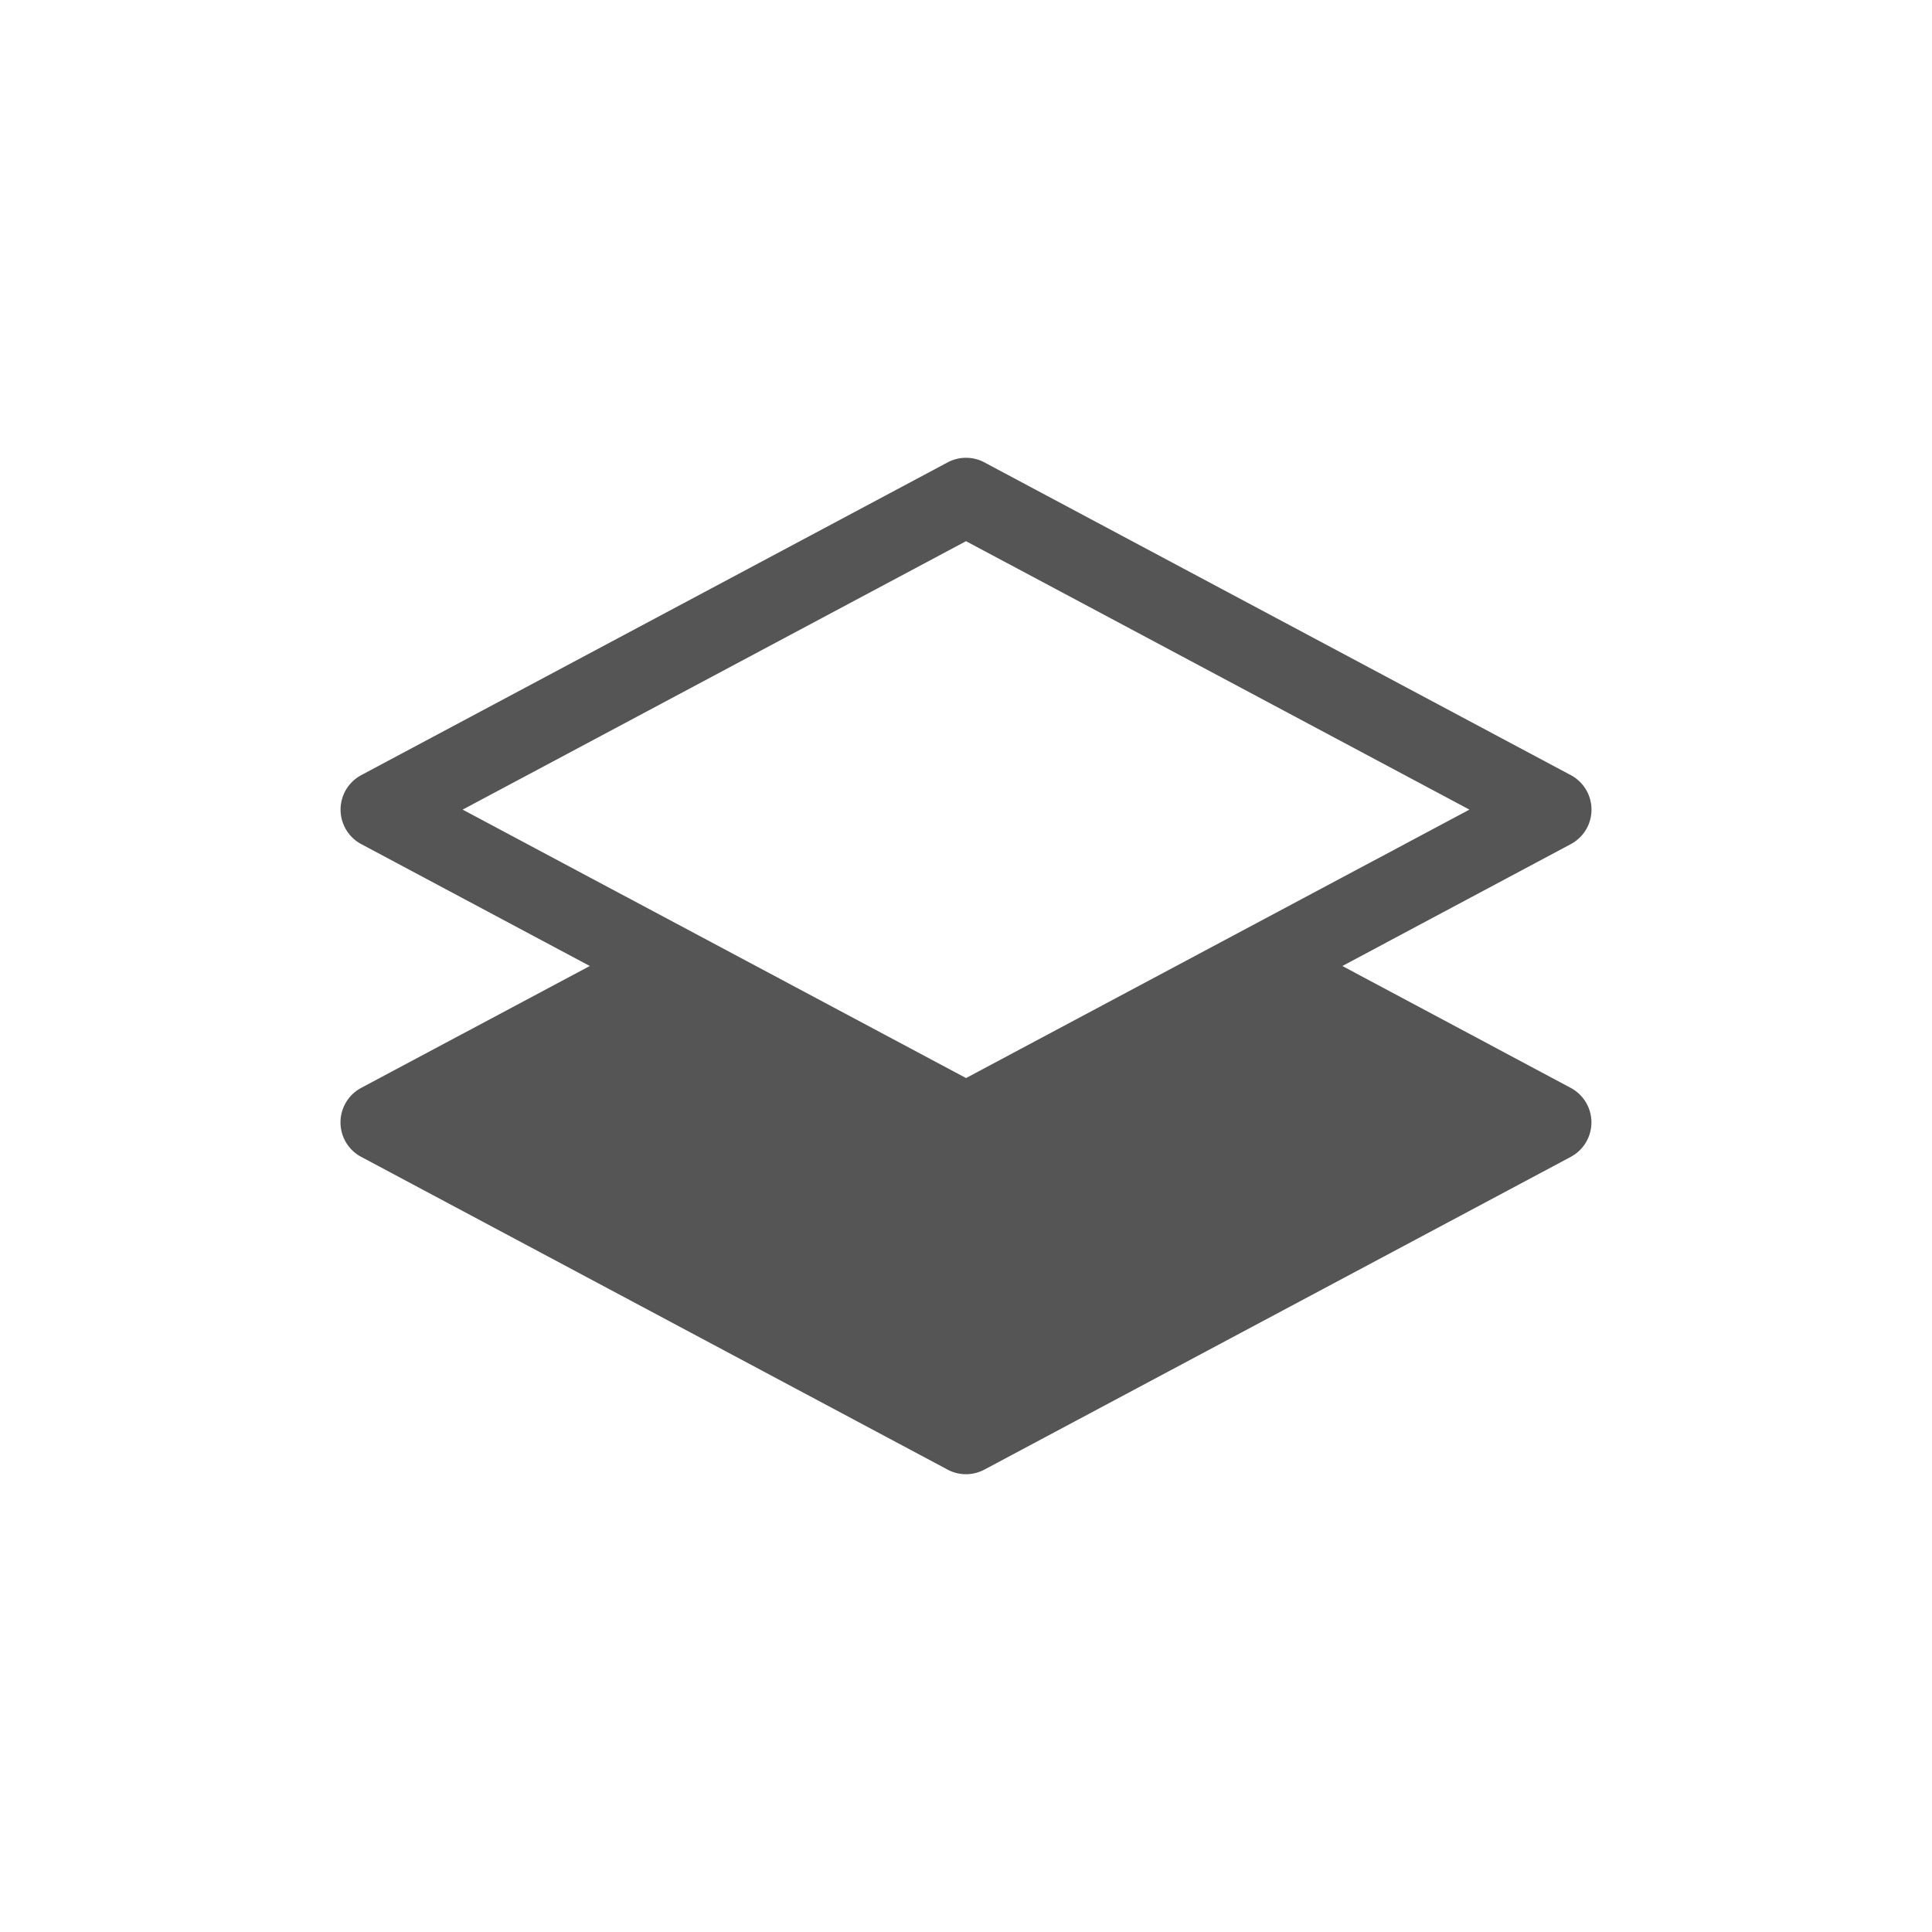 <?xml version="1.0" encoding="UTF-8" standalone="no"?>
<svg
   xmlns:dc="http://purl.org/dc/elements/1.1/"
   xmlns:cc="http://creativecommons.org/ns#"
   xmlns:rdf="http://www.w3.org/1999/02/22-rdf-syntax-ns#"
   xmlns:svg="http://www.w3.org/2000/svg"
   xmlns="http://www.w3.org/2000/svg"
   xmlns:sodipodi="http://sodipodi.sourceforge.net/DTD/sodipodi-0.dtd"
   xmlns:inkscape="http://www.inkscape.org/namespaces/inkscape"
   width="512"
   height="512"
   class="bi bi-layers-half"
   viewBox="0 0 512 512"
   version="1.1"
   id="svg4"
   sodipodi:docname="layers-half.svg"
   style="fill:currentColor"
   inkscape:version="0.92.4 (5da689c313, 2019-01-14)">
  <defs
     id="defs8" />
  <sodipodi:namedview
     pagecolor="#ffffff"
     bordercolor="#666666"
     borderopacity="1"
     objecttolerance="10"
     gridtolerance="10"
     guidetolerance="10"
     inkscape:pageopacity="0"
     inkscape:pageshadow="2"
     inkscape:window-width="640"
     inkscape:window-height="480"
     id="namedview6"
     showgrid="false"
     inkscape:zoom="1.6796875"
     inkscape:cx="256"
     inkscape:cy="256"
     inkscape:current-layer="svg4" />
  <path
     d="m 260.88,122.534 a 10.361,10.361 0 0 0 -9.739,0 L 95.732,205.419 a 10.361,10.361 0 0 0 0,18.276 l 60.568,32.304 -60.589,32.304 a 10.361,10.361 0 0 0 0,18.276 L 251.12,389.466 a 10.361,10.361 0 0 0 9.739,0 l 155.409,-82.885 a 10.361,10.361 0 0 0 0,-18.276 l -60.527,-32.304 60.547,-32.304 a 10.361,10.361 0 0 0 0,-18.276 z m -4.869,163.159 -133.403,-71.136 133.403,-71.136 133.403,71.136 z"
     id="path2"
     inkscape:connector-curvature="0"
     style="stroke-width:20.721;fill:#555555;fill-opacity:1" />
</svg>
